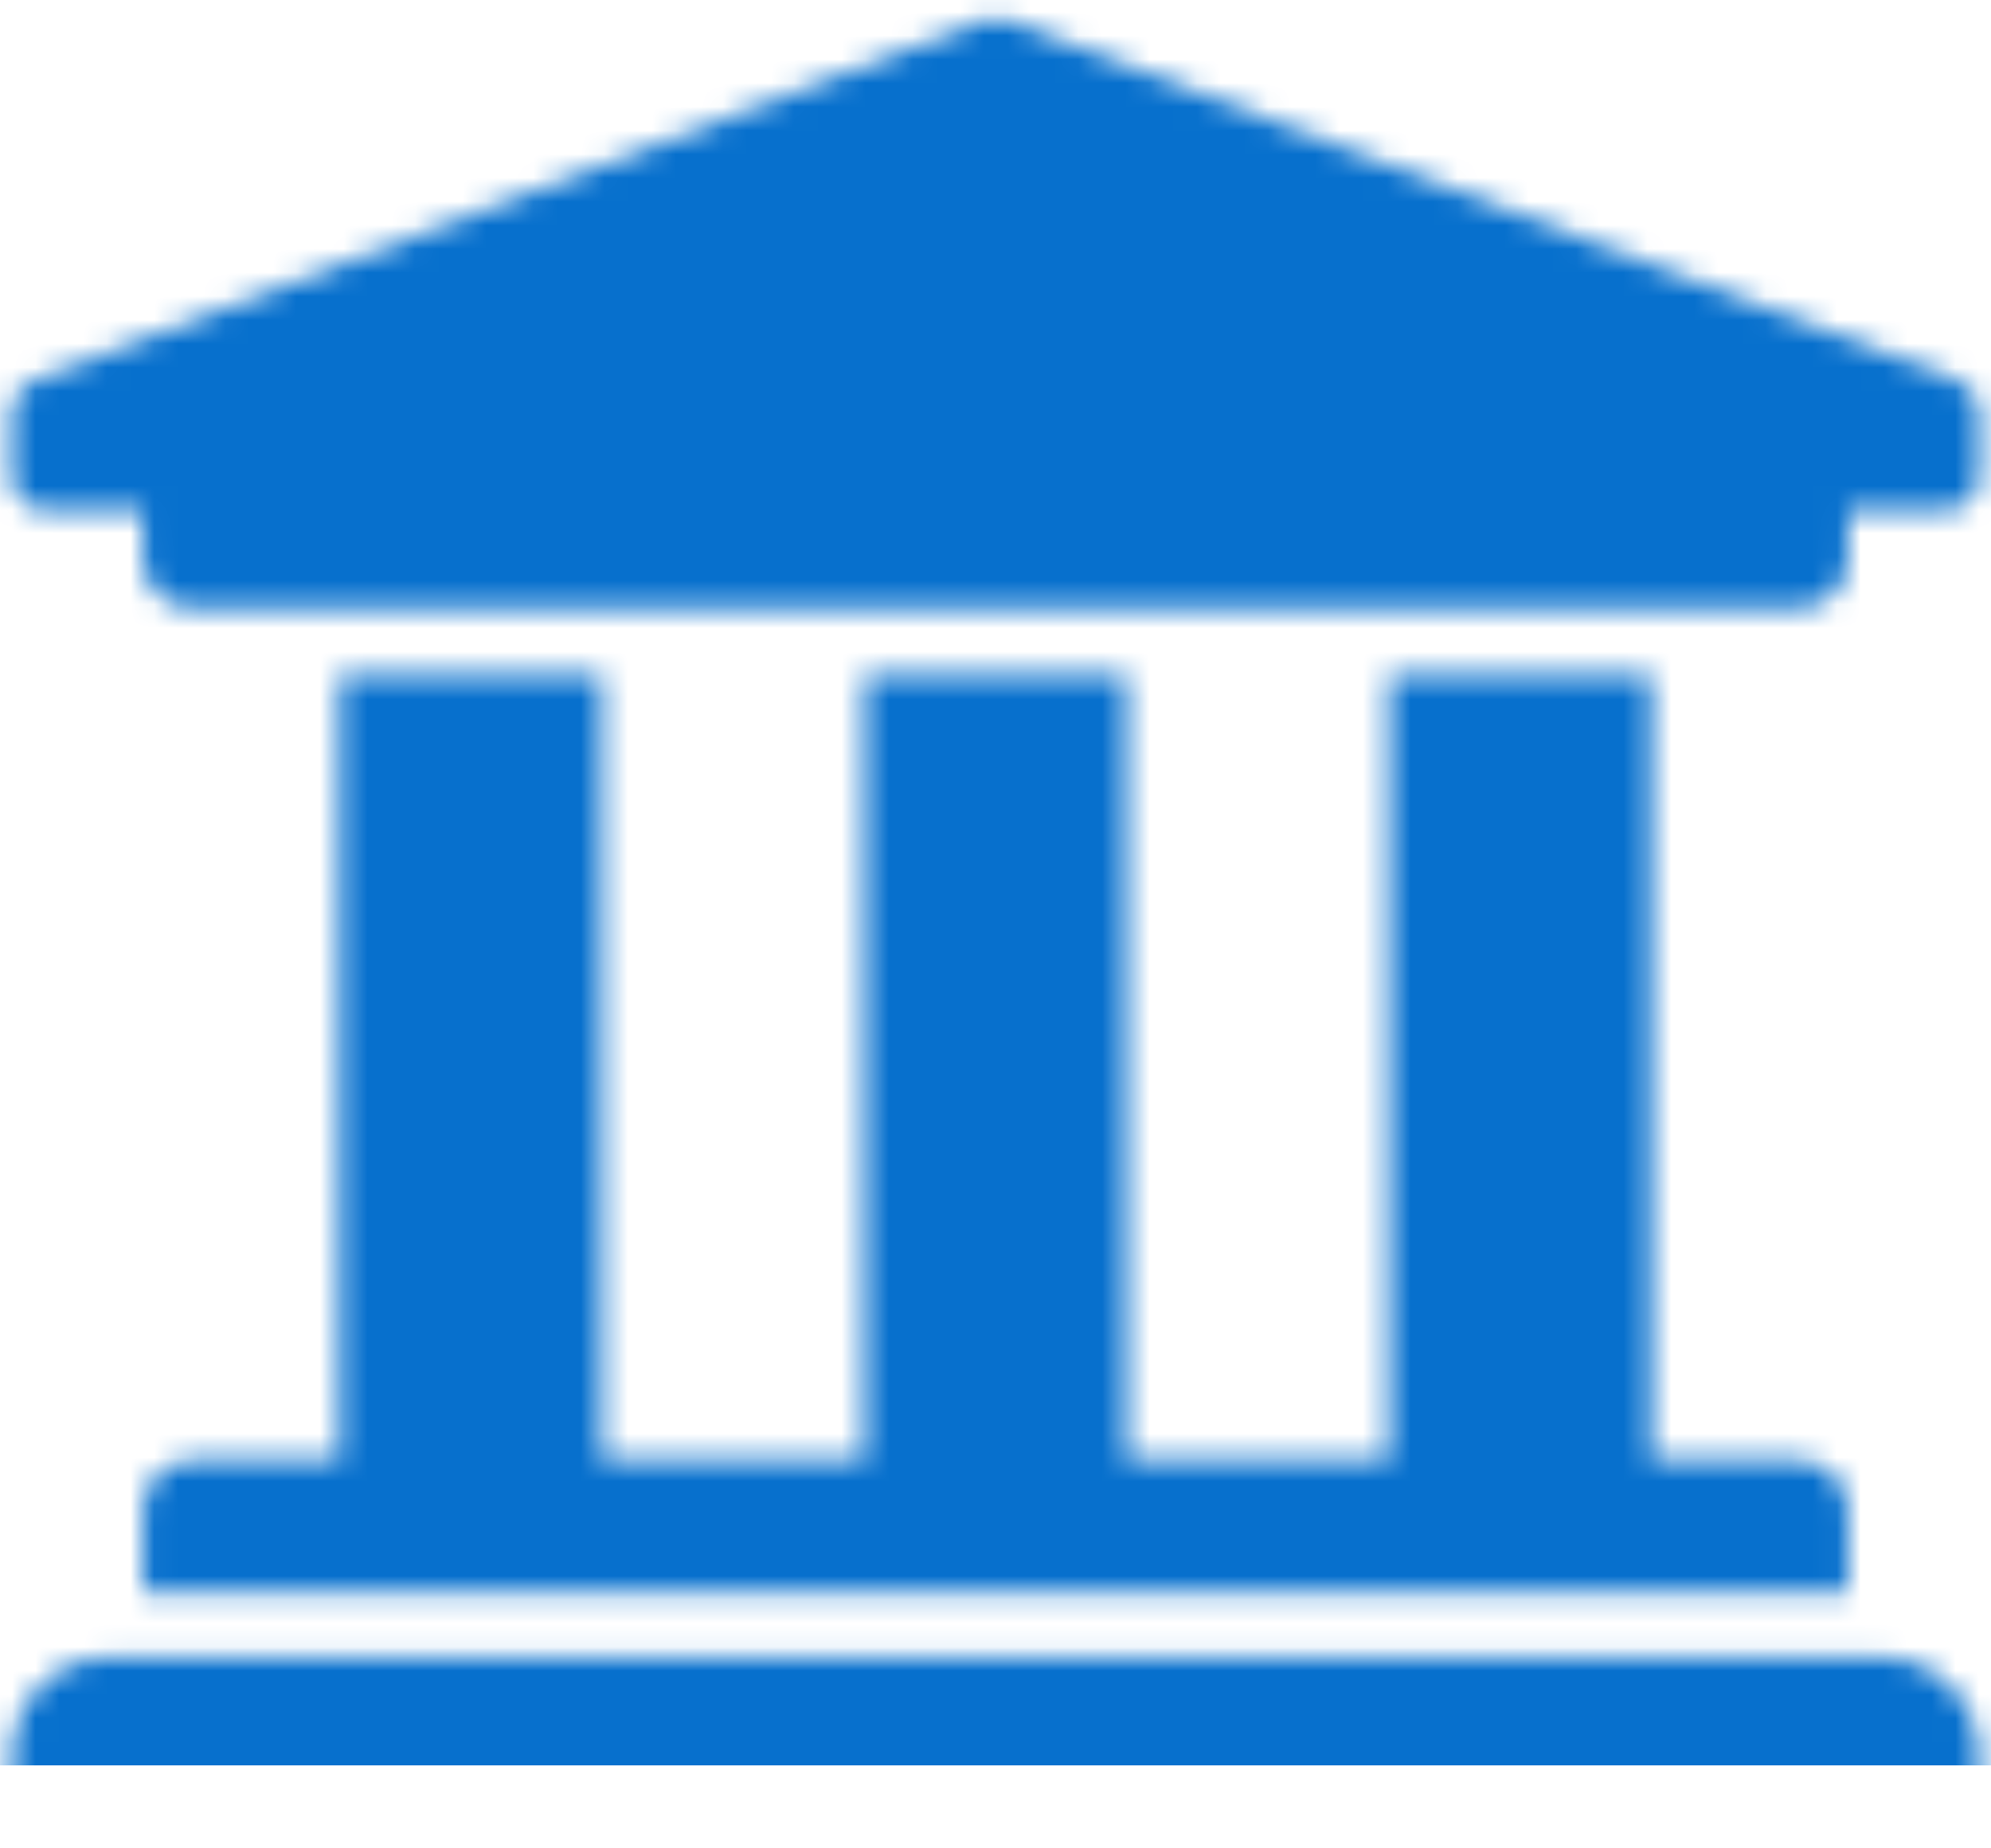 <svg width="84" height="78" viewBox="0 0 84 78" fill="none" xmlns="http://www.w3.org/2000/svg">
<mask id="mask0_27_27" style="mask-type:alpha" maskUnits="userSpaceOnUse" x="0" y="0" width="84" height="79">
<path d="M83.5 17.367V20.133C83.5 20.5 83.354 20.852 83.095 21.111C82.835 21.371 82.484 21.517 82.117 21.517H77.967V23.592C77.967 24.738 77.038 25.667 75.892 25.667H8.108C6.962 25.667 6.033 24.738 6.033 23.592V21.517H1.883C1.516 21.517 1.165 21.371 0.905 21.111C0.646 20.852 0.5 20.5 0.5 20.133V17.367C0.5 17.093 0.581 16.825 0.733 16.598C0.885 16.37 1.101 16.193 1.354 16.088L41.471 0.872C41.81 0.732 42.19 0.732 42.529 0.872L82.646 16.088C82.898 16.193 83.115 16.37 83.267 16.598C83.419 16.825 83.5 17.093 83.5 17.367ZM79.35 69.933H4.65C2.358 69.933 0.5 71.791 0.5 74.083V76.85C0.5 77.217 0.646 77.569 0.905 77.828C1.165 78.088 1.516 78.233 1.883 78.233H82.117C82.484 78.233 82.835 78.088 83.095 77.828C83.354 77.569 83.5 77.217 83.5 76.85V74.083C83.5 71.791 81.642 69.933 79.35 69.933ZM14.333 28.433V61.633H8.108C6.962 61.633 6.033 62.562 6.033 63.708V67.167H77.967V63.708C77.967 62.562 77.038 61.633 75.892 61.633H69.667V28.433H58.6V61.633H47.533V28.433H36.467V61.633H25.4V28.433H14.333Z" fill="black"/>
</mask>
<g mask="url(#mask0_27_27)">
<rect x="-13.5" y="-28.5" width="105" height="103" fill="#0770CD"/>
</g>
</svg>
